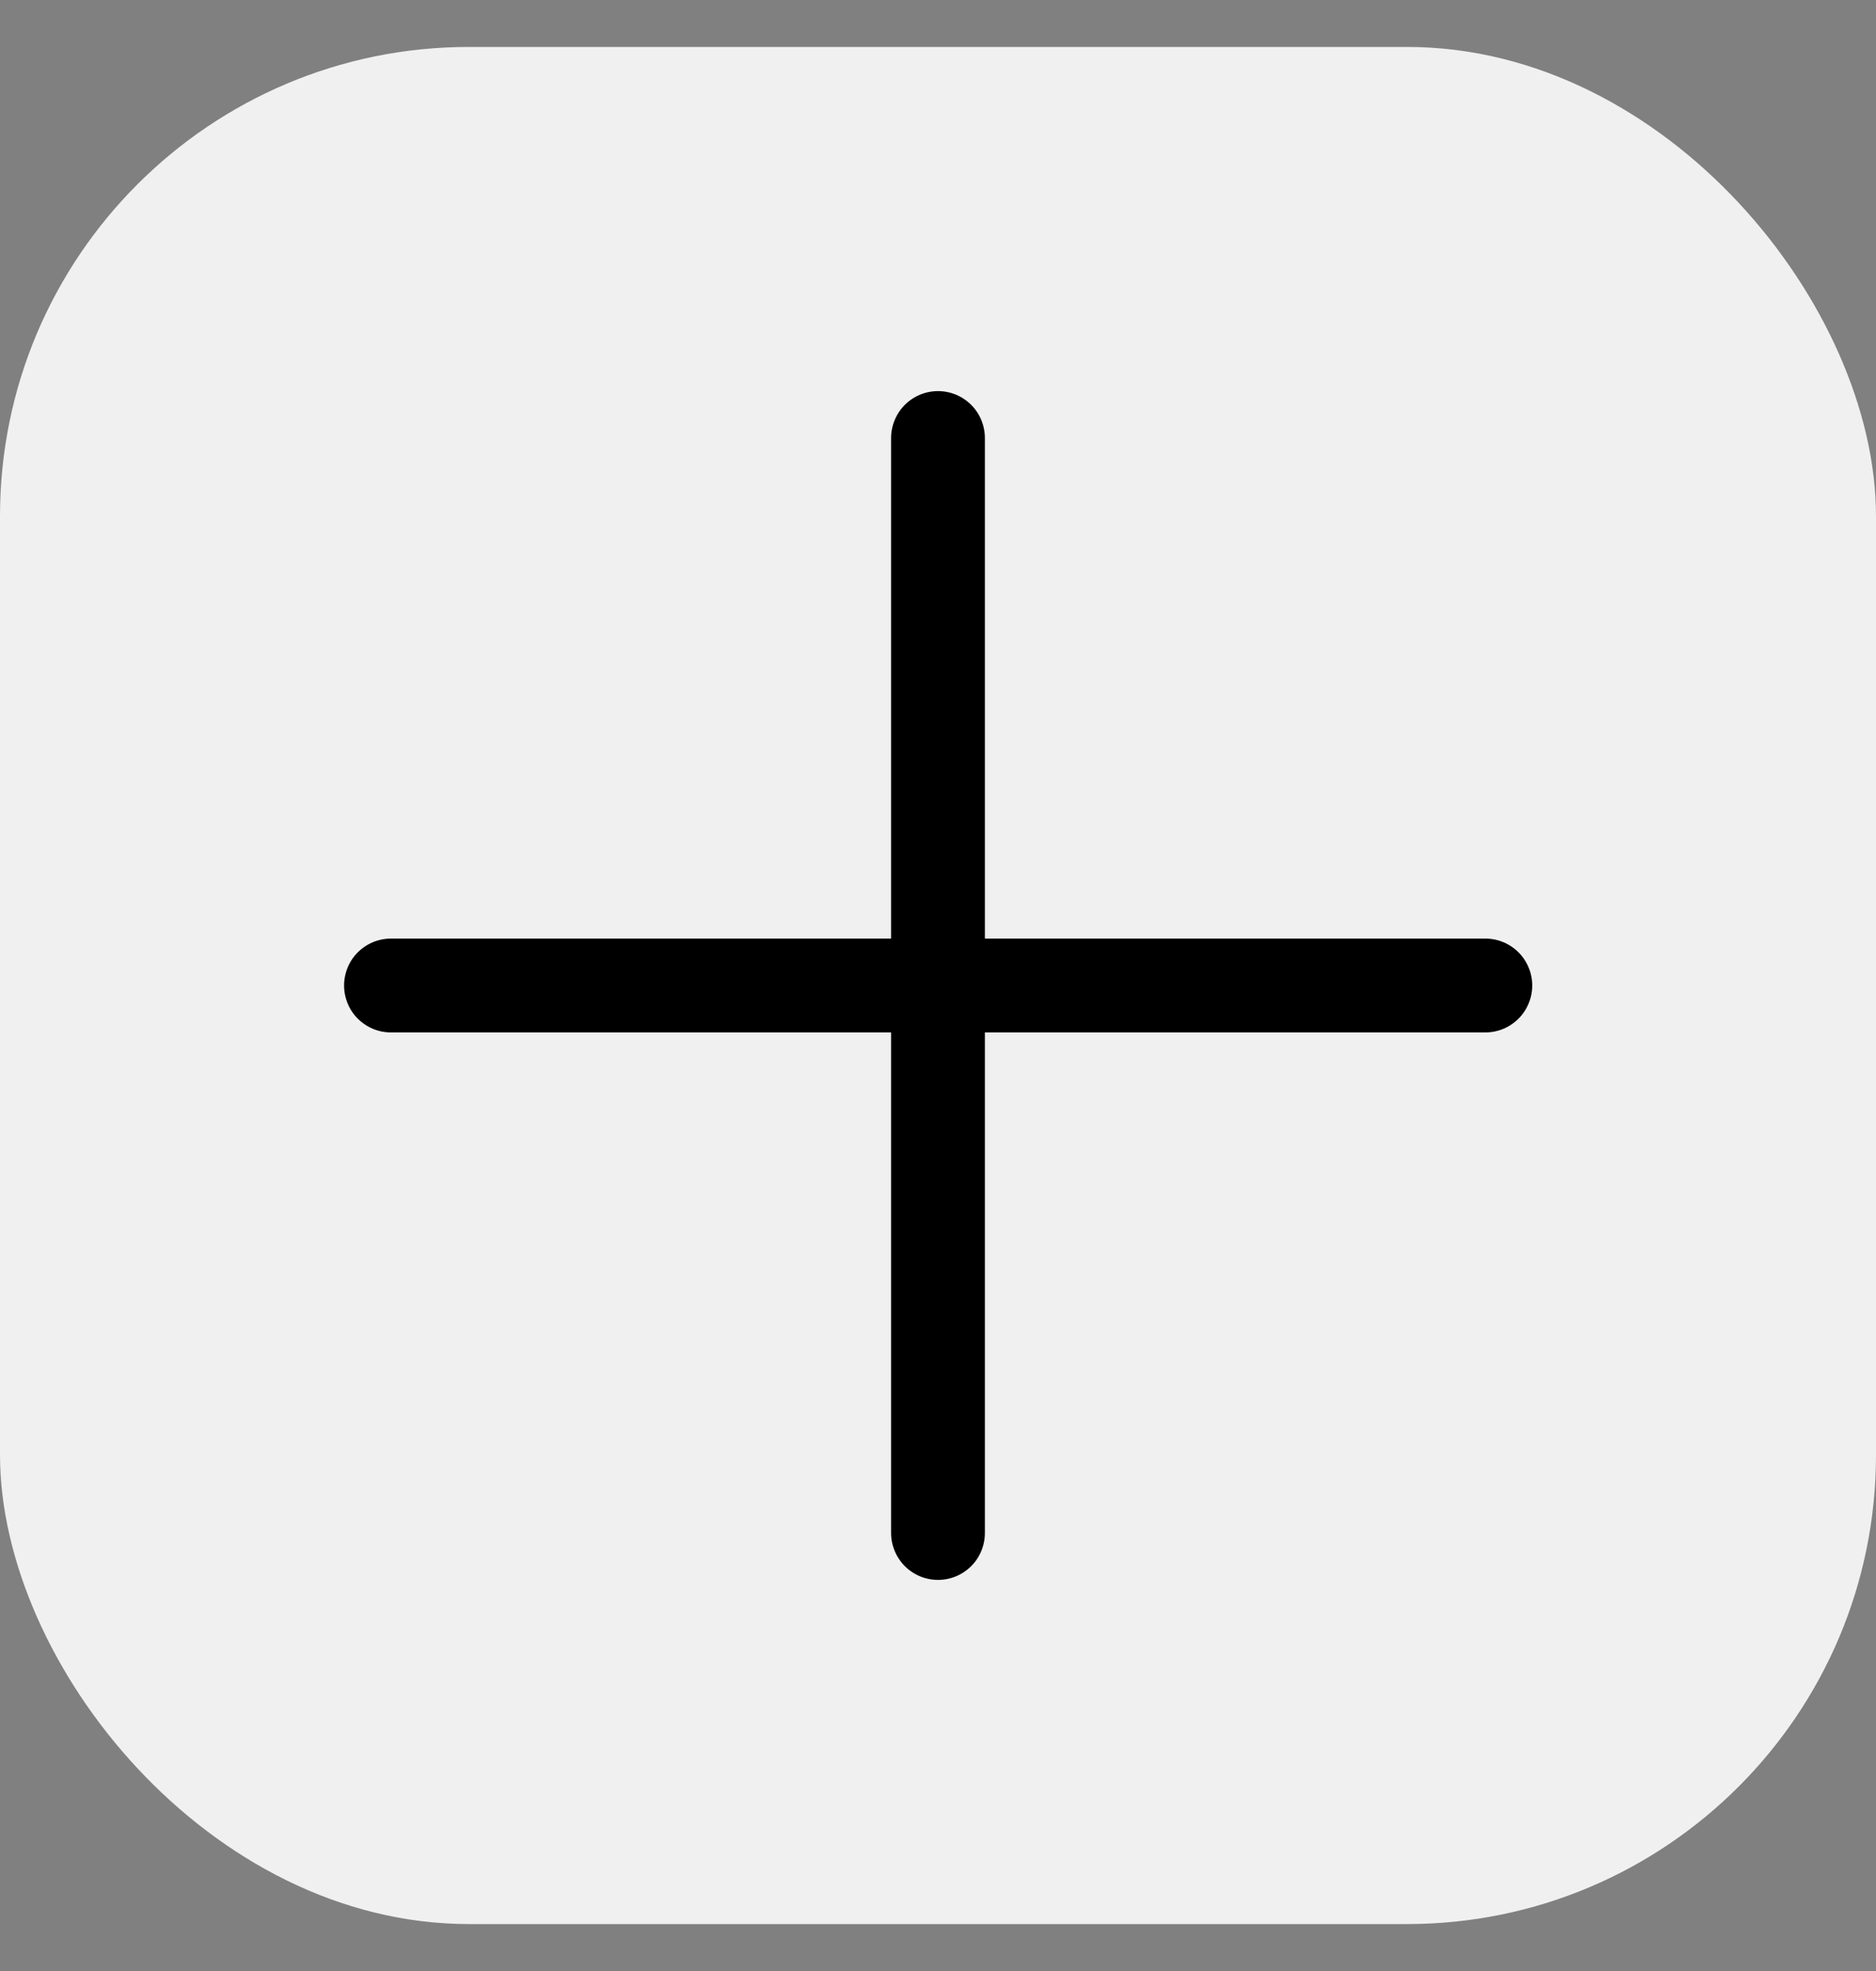 <svg width="20" height="21" viewBox="0 0 20 21" fill="none" xmlns="http://www.w3.org/2000/svg">
<rect x="0" y="0" width="20" height="21" fill="#808080" stroke="none"/>
<g id="Icon_Products" clip-path="url(#clip0_2421_4841)">
<rect id="Rectangle 323" y="0.5" width="20" height="20" rx="5" fill="#F0F0F0"/>
<path id="Vector" d="M4.168 10.5H15.835" stroke="black" stroke-linecap="round" stroke-linejoin="round"/>
<path id="Vector_2" d="M10 4.667V16.333" stroke="black" stroke-linecap="round" stroke-linejoin="round"/>
</g>
<defs>
<clipPath id="clip0_2421_4841">
<rect width="20" height="20" fill="white" transform="translate(0 0.5)"/>
</clipPath>
</defs>
</svg>
